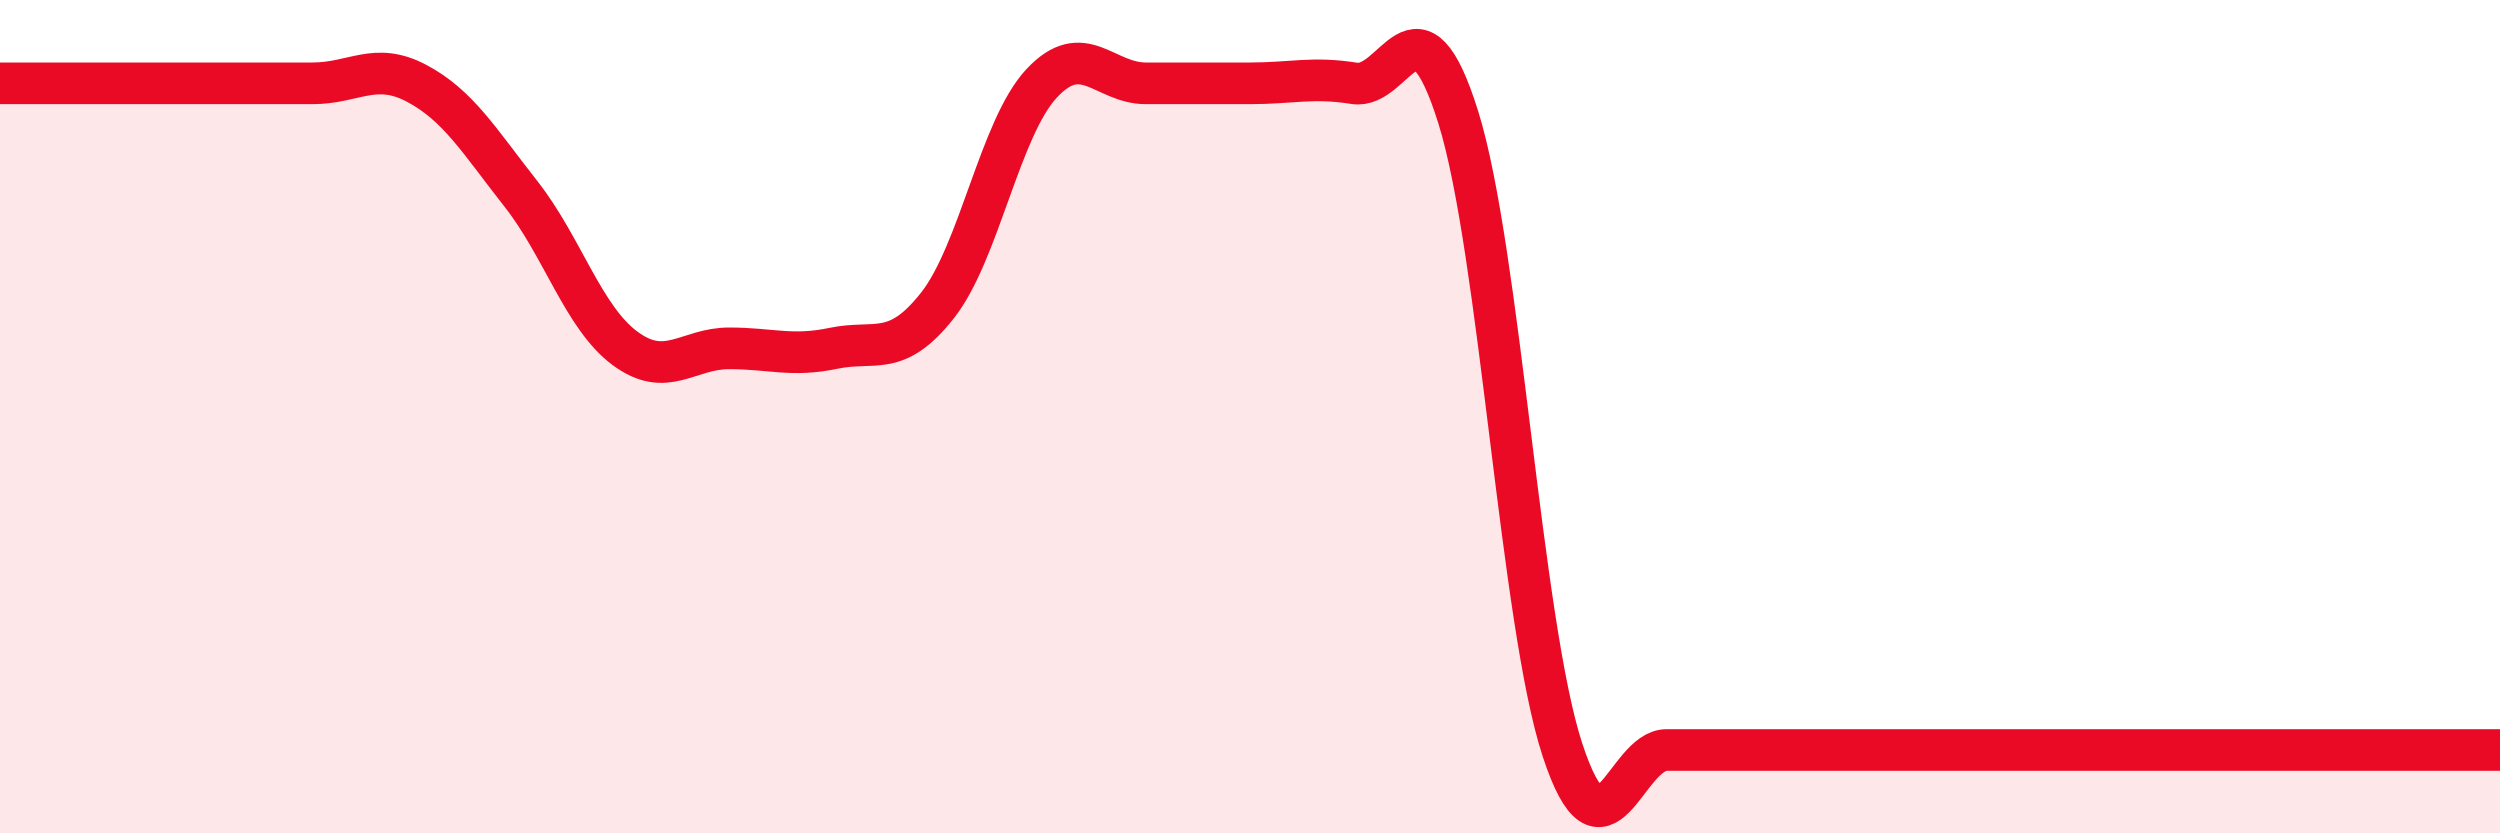 
    <svg width="60" height="20" viewBox="0 0 60 20" xmlns="http://www.w3.org/2000/svg">
      <path
        d="M 0,2 C 0.5,2 1.5,2 2.5,2 C 3.5,2 4,2 5,2 C 6,2 6.5,2 7.5,2 C 8.5,2 9,1.47 10,2 C 11,2.53 11.5,3.38 12.5,4.65 C 13.5,5.92 14,7.62 15,8.36 C 16,9.1 16.5,8.36 17.5,8.36 C 18.5,8.36 19,8.57 20,8.36 C 21,8.15 21.5,8.6 22.5,7.33 C 23.5,6.06 24,3.07 25,2 C 26,0.93 26.5,2 27.5,2 C 28.5,2 29,2 30,2 C 31,2 31.5,1.84 32.5,2 C 33.5,2.16 34,-0.38 35,2.82 C 36,6.02 36.5,14.96 37.5,18 C 38.5,21.04 39,18 40,18 C 41,18 41.5,18 42.5,18 C 43.5,18 44,18 45,18 C 46,18 46.5,18 47.5,18 C 48.5,18 49,18 50,18 C 51,18 51.5,18 52.5,18 C 53.5,18 53.5,18 55,18 C 56.5,18 59,18 60,18L60 20L0 20Z"
        fill="#EB0A25"
        opacity="0.1"
        stroke-linecap="round"
        stroke-linejoin="round"
      />
      <path
        d="M 0,2 C 0.5,2 1.5,2 2.5,2 C 3.5,2 4,2 5,2 C 6,2 6.5,2 7.5,2 C 8.5,2 9,1.47 10,2 C 11,2.53 11.5,3.38 12.5,4.65 C 13.5,5.92 14,7.62 15,8.36 C 16,9.1 16.5,8.36 17.5,8.36 C 18.5,8.36 19,8.57 20,8.36 C 21,8.15 21.5,8.6 22.5,7.33 C 23.5,6.06 24,3.07 25,2 C 26,0.93 26.5,2 27.5,2 C 28.5,2 29,2 30,2 C 31,2 31.5,1.84 32.5,2 C 33.5,2.16 34,-0.38 35,2.82 C 36,6.02 36.5,14.96 37.5,18 C 38.5,21.04 39,18 40,18 C 41,18 41.5,18 42.5,18 C 43.5,18 44,18 45,18 C 46,18 46.5,18 47.5,18 C 48.5,18 49,18 50,18 C 51,18 51.5,18 52.5,18 C 53.5,18 53.5,18 55,18 C 56.5,18 59,18 60,18"
        stroke="#EB0A25"
        stroke-width="1"
        fill="none"
        stroke-linecap="round"
        stroke-linejoin="round"
      />
    </svg>
  